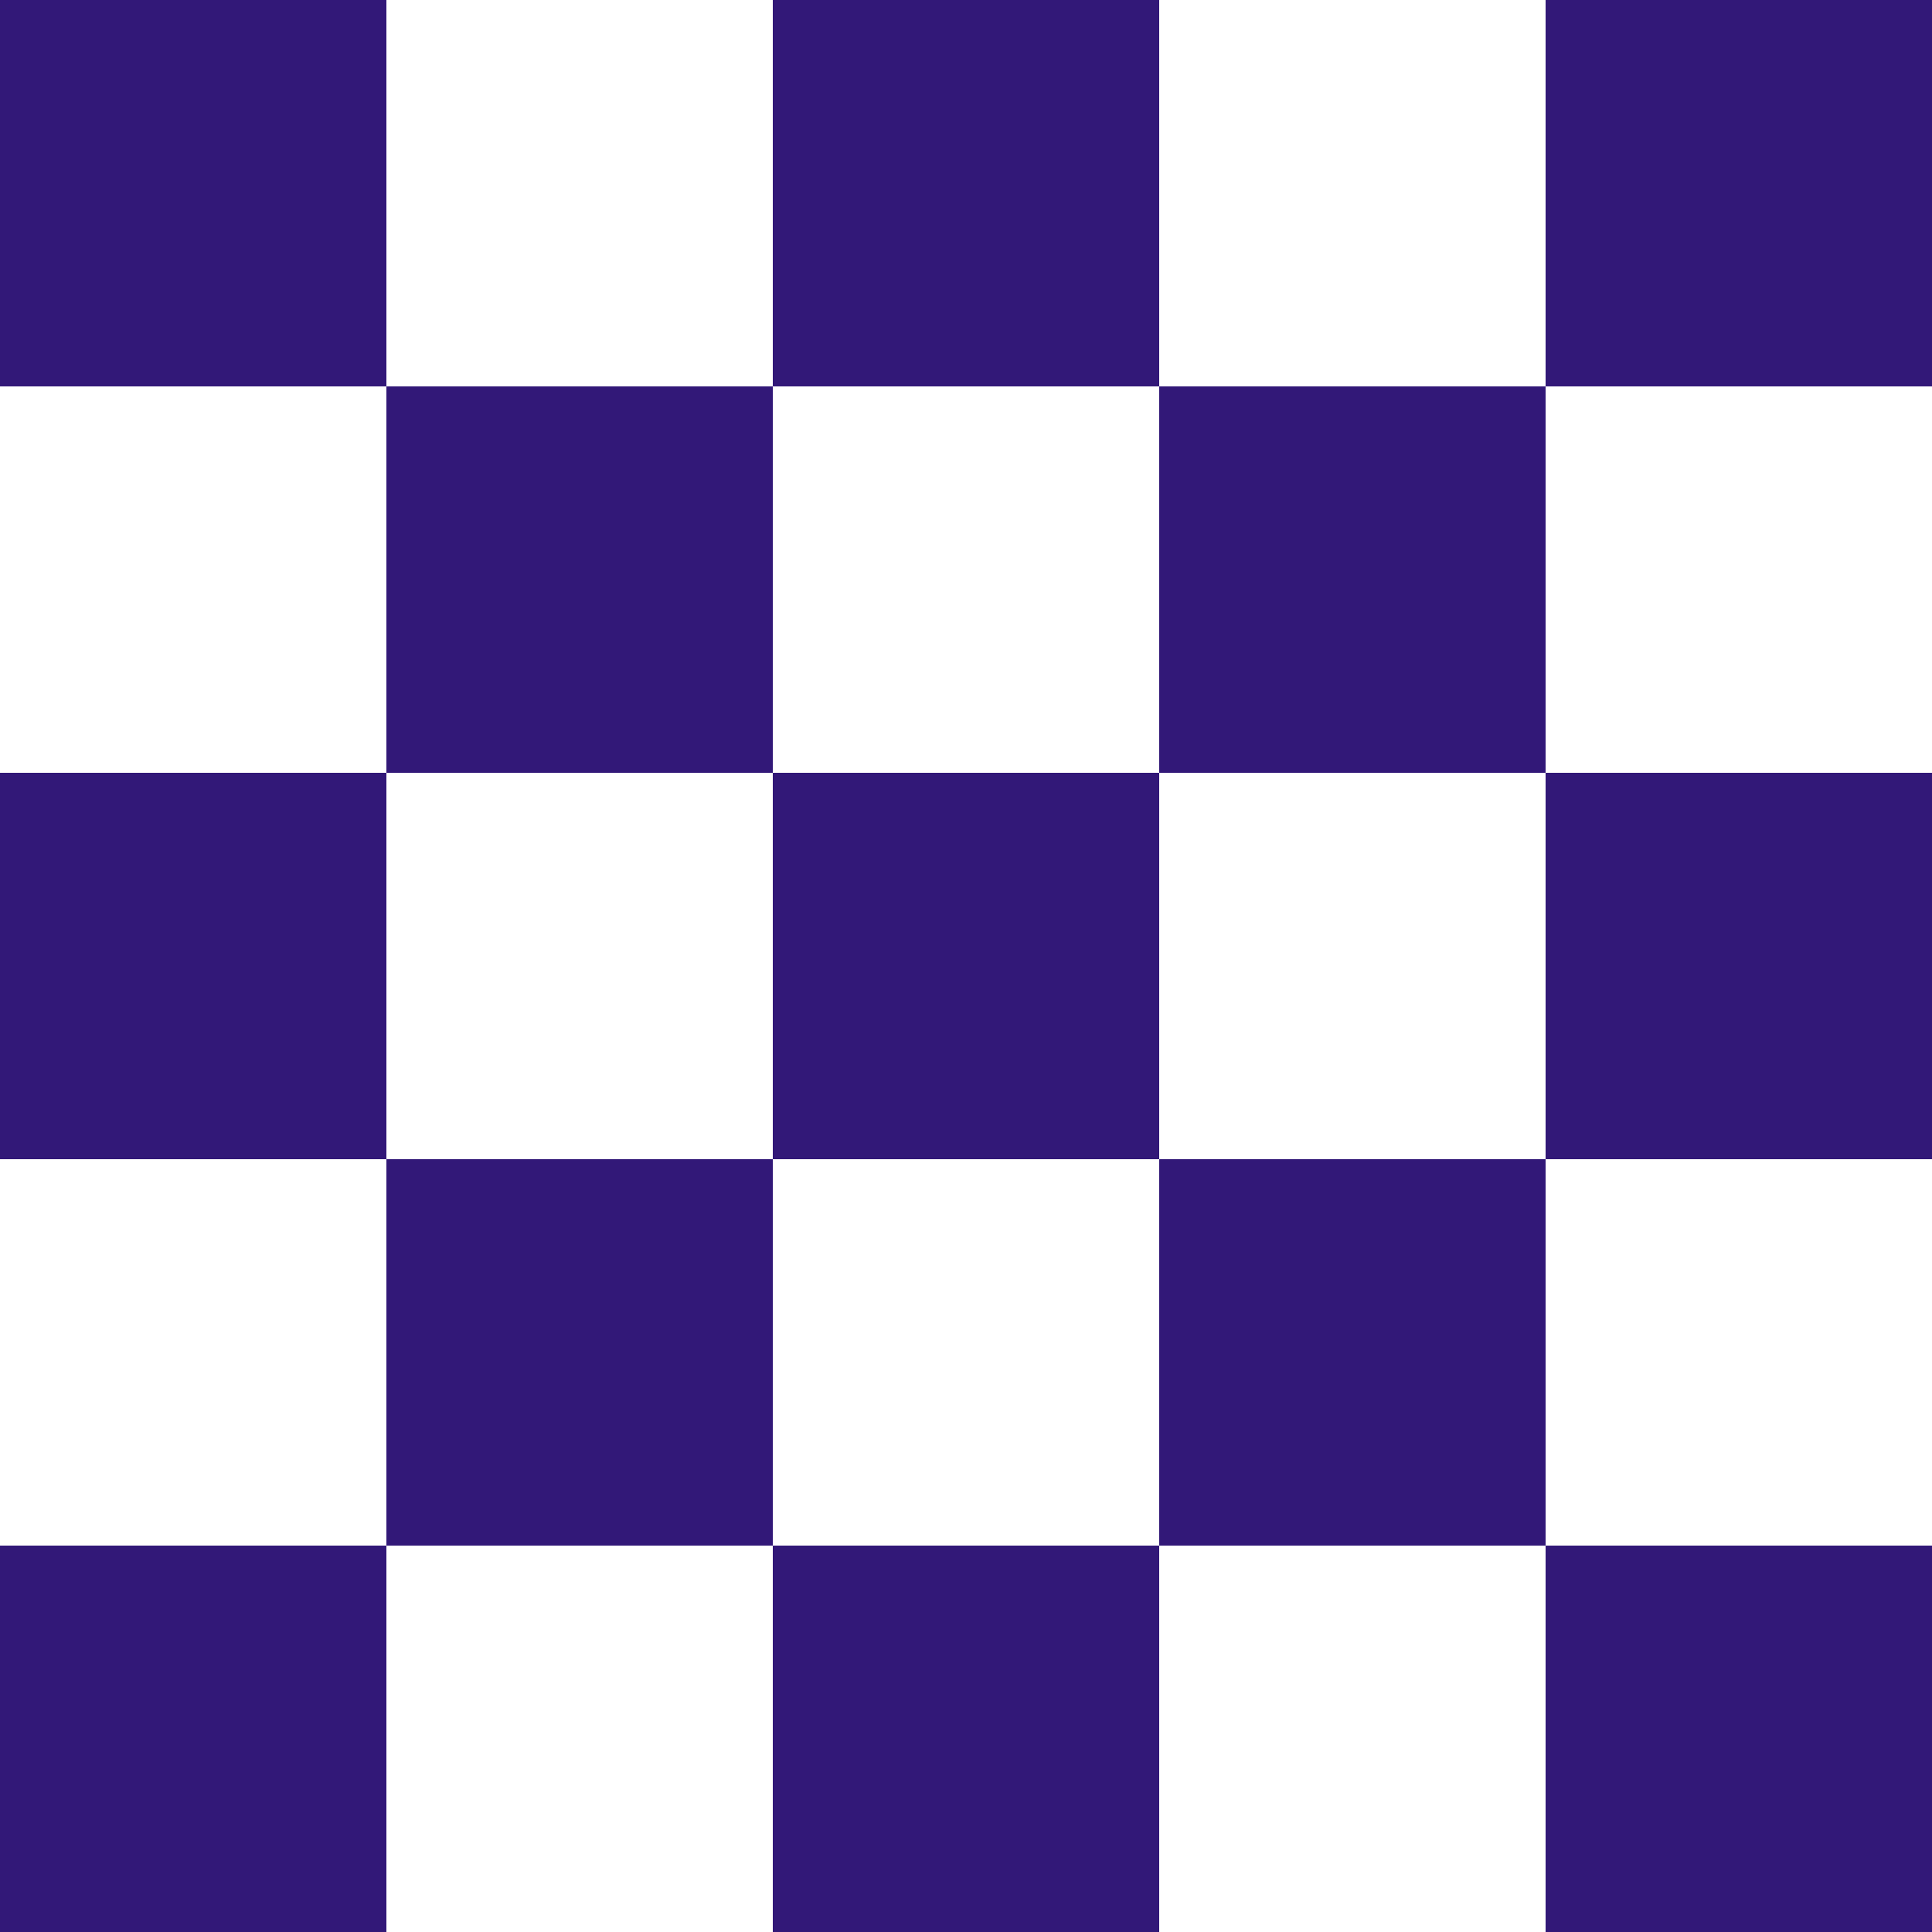 <?xml version="1.0" encoding="UTF-8"?>
<svg xmlns="http://www.w3.org/2000/svg" width="500" height="500" viewBox="0 0 5 5">
<rect x="0" y="0" width="10" height="10" fill="#321878" />
<path fill="#FFF" d="M 0,1 H 10 v 1 H 0 z                       m 0,2 H 10 v 1 H 0 z                      m 0,2 H 10 v 1 H 0 z                      m 0,2 H 10 v 1 H 0 z                      m 0,2 H 10 v 1 H 0 z                      M 1,0 V 10 h 1 V 0 z                      m 2,0 V 10 h 1 V 0 z                      m 2,0 V 10 h 1 V 0 z                      m 2,0 V 10 h 1 V 0 z                      m 2,0 V 10 h 1 V 0 z"/></svg>